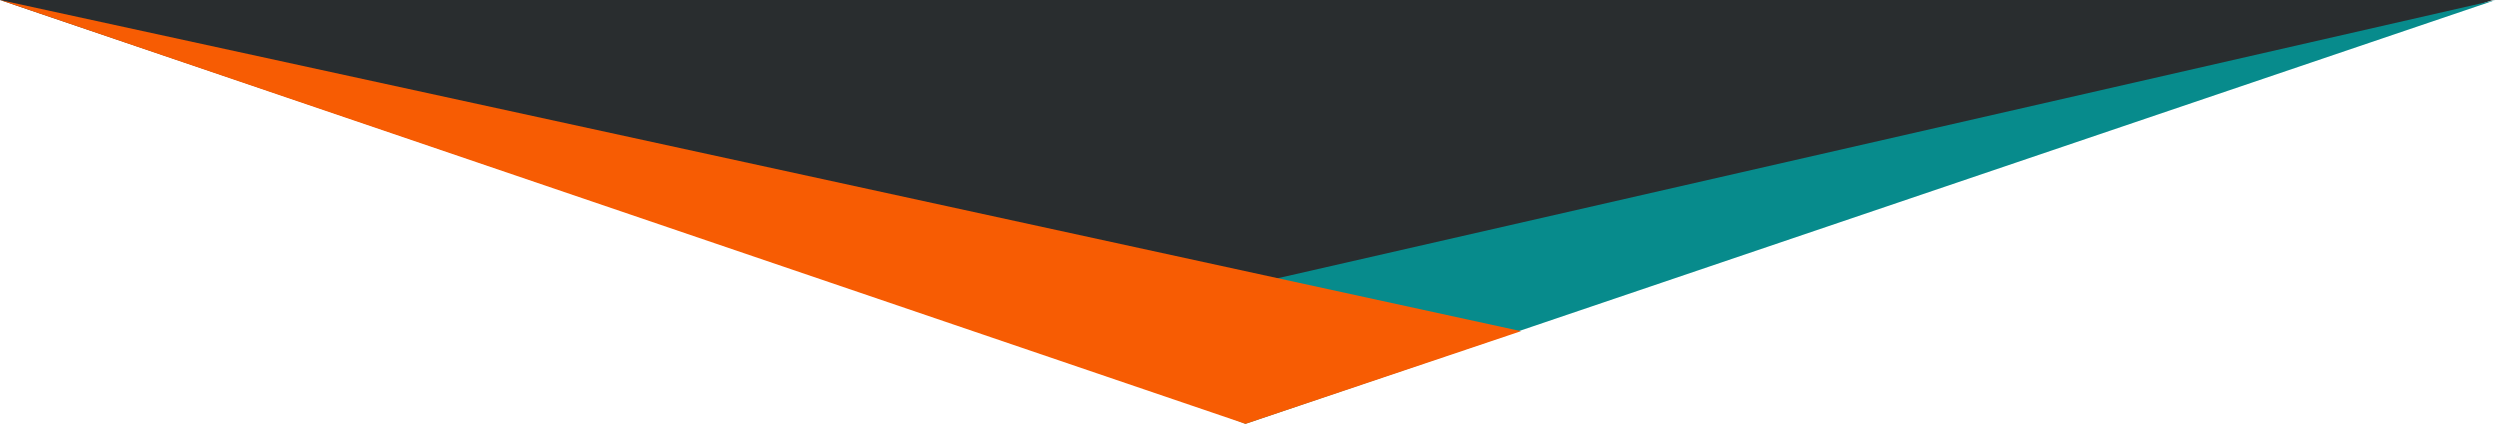 <svg width="311" height="53" viewBox="0 0 311 53" fill="none" xmlns="http://www.w3.org/2000/svg">
<path d="M0.002 0L154.939 52.495L310.111 0H0.002Z" fill="#292D2F"/>
<path d="M126.754 41.965L310.435 0.008L154.937 52.719L126.754 41.965Z" fill="#078B8C"/>
<path d="M0 0L189.212 41.196L154.938 52.73L0 0Z" fill="#F75C03"/>
</svg>

